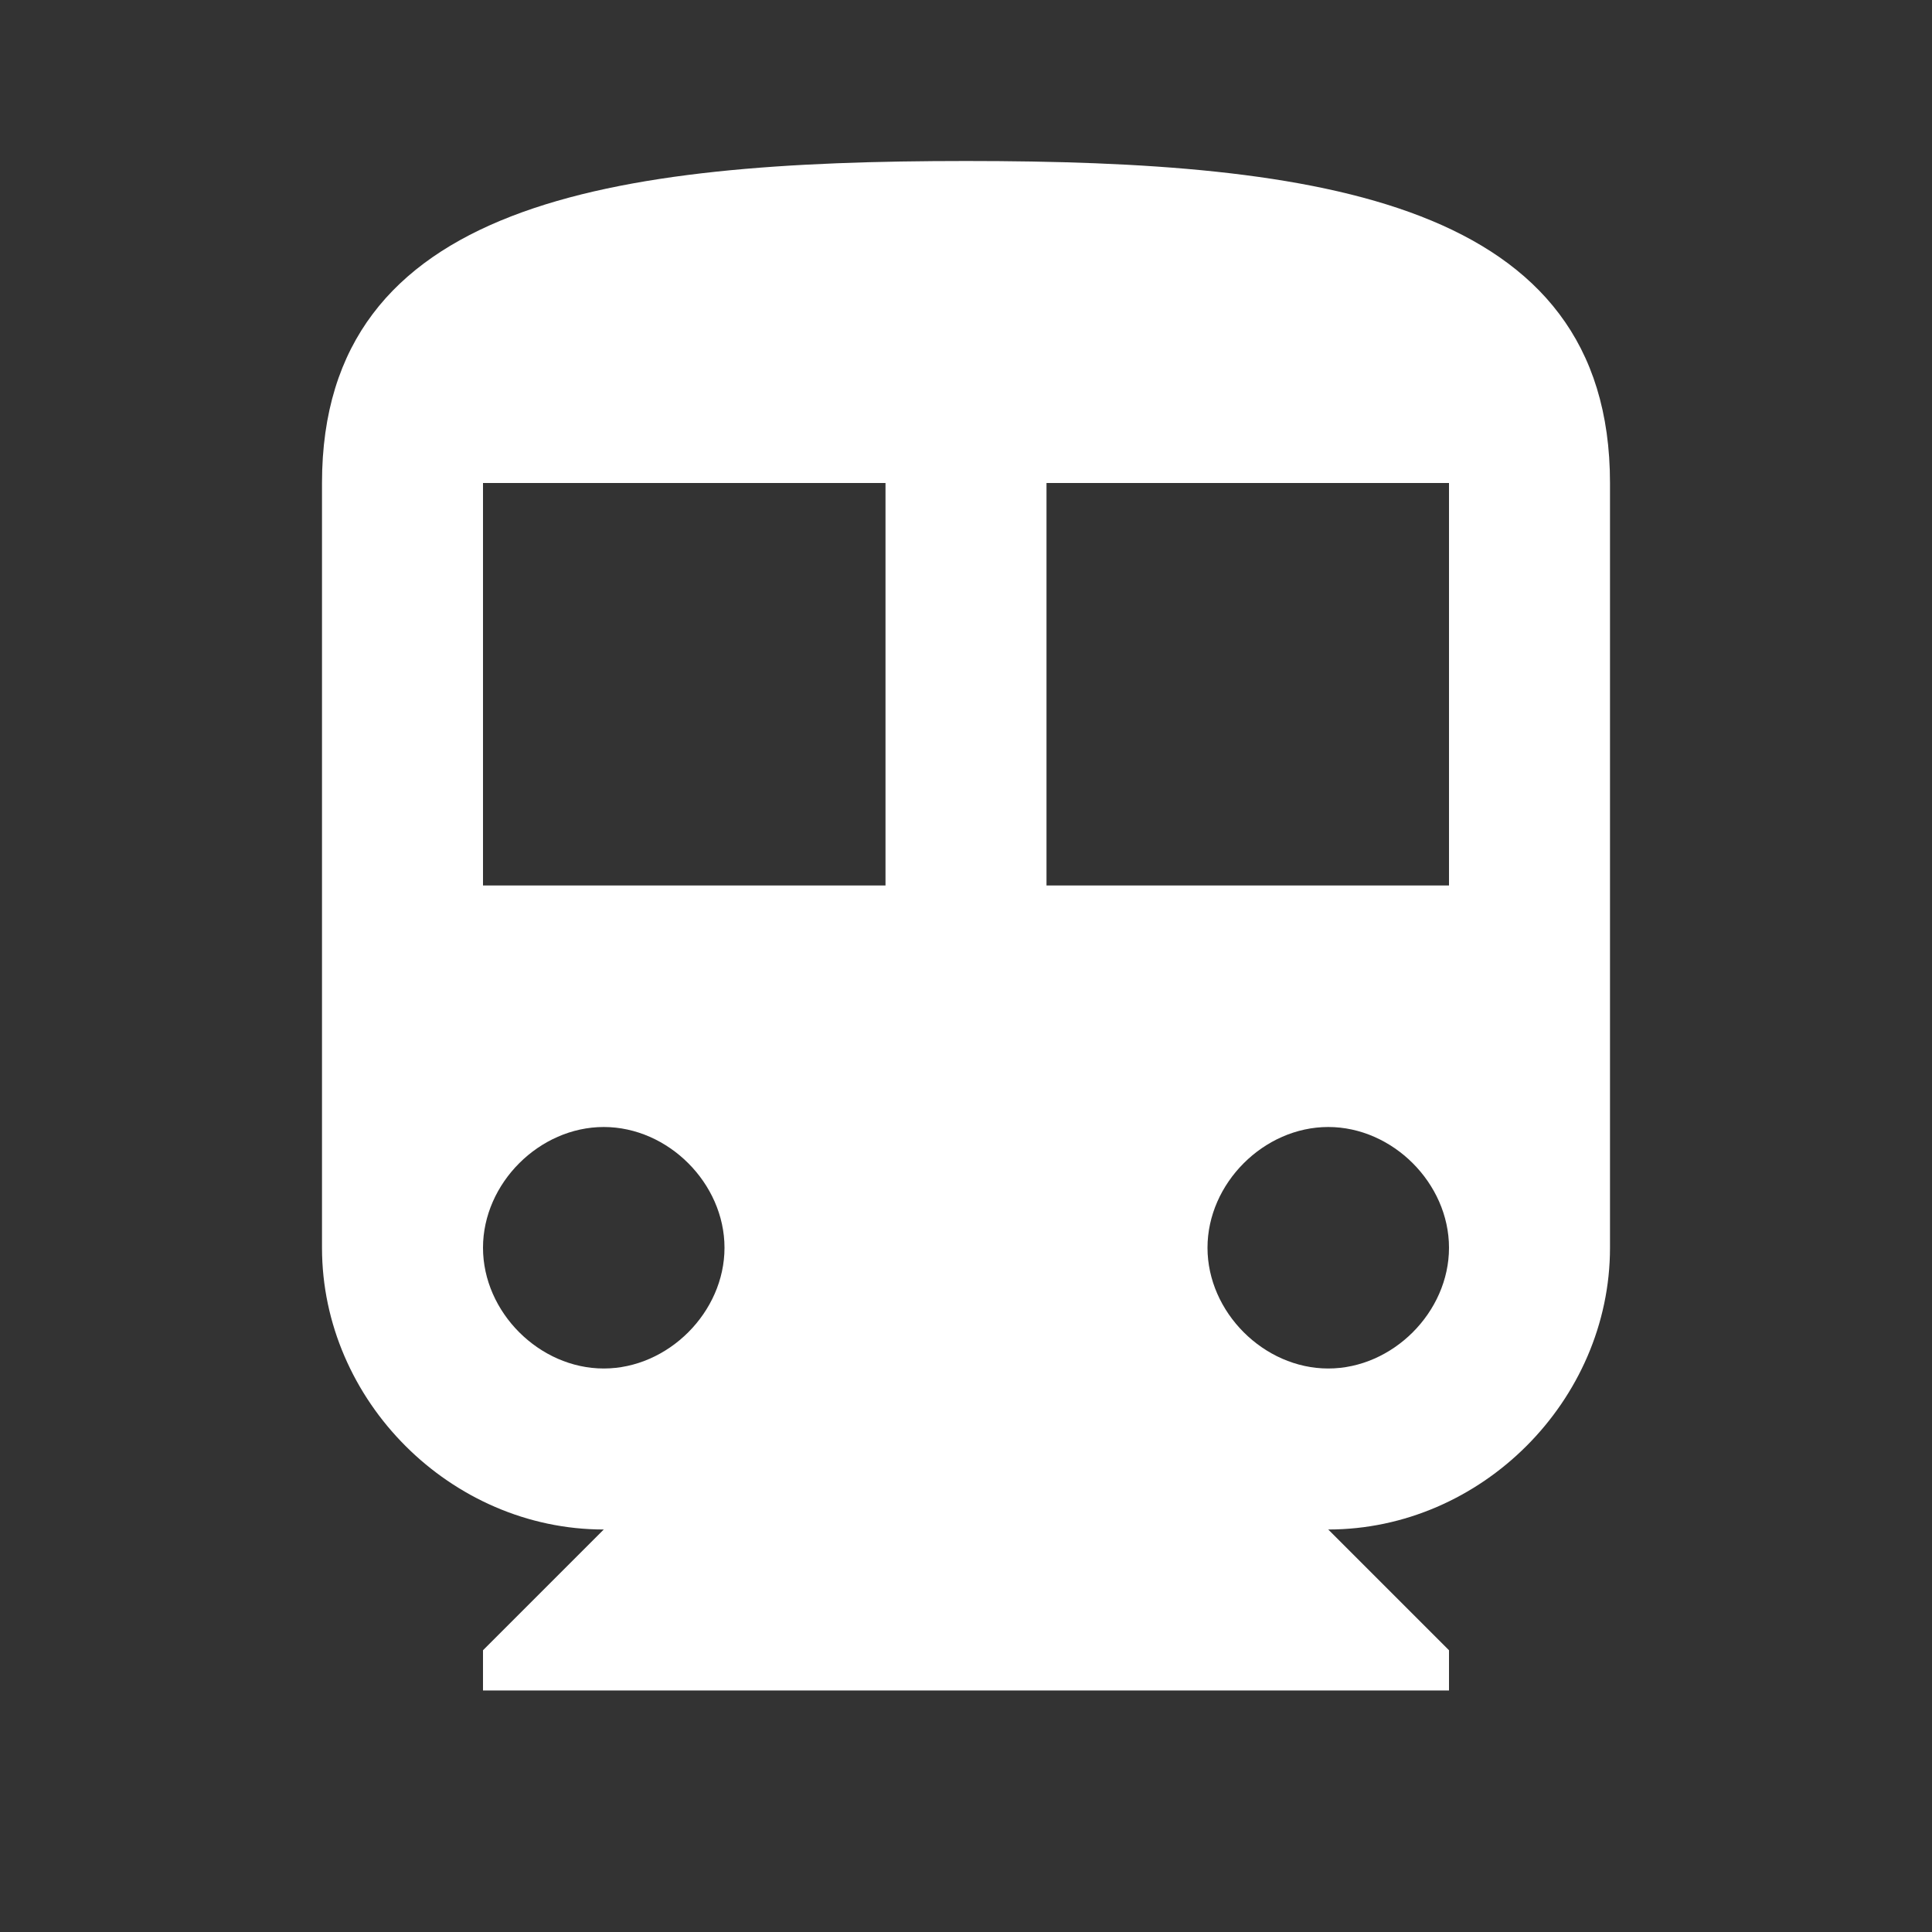 <?xml version="1.0" encoding="utf-8"?>
<!-- Generator: Adobe Illustrator 19.1.1, SVG Export Plug-In . SVG Version: 6.00 Build 0)  -->
<svg version="1.1" id="Ebene_1" xmlns="http://www.w3.org/2000/svg" xmlns:xlink="http://www.w3.org/1999/xlink" x="0px" y="0px"
	 width="24px" height="24px" viewBox="-467 269 24 24" style="enable-background:new -467 269 24 24;" xml:space="preserve">
<rect x="-467" y="269" width="24" height="24" fill="#333333" stroke="none"/>
<style type="text/css">
	.st0{fill:none;}
	.st1{fill:#FFFFFF;}
</style>
<path class="st0" d="M-467,269h24v24h-24V269z"/>
<path class="st1" d="M-455,271c-4.4,0-8,0.5-8,4v9.5c0,1.9,1.6,3.5,3.5,3.5l-1.5,1.5v0.5h12v-0.5l-1.5-1.5c1.9,0,3.5-1.6,3.5-3.5
	V275C-447,271.5-450.6,271-455,271z M-459.5,286c-0.8,0-1.5-0.7-1.5-1.5s0.7-1.5,1.5-1.5s1.5,0.7,1.5,1.5S-458.7,286-459.5,286z
	 M-456,280h-5v-5h5V280z M-450.5,286c-0.8,0-1.5-0.7-1.5-1.5s0.7-1.5,1.5-1.5s1.5,0.7,1.5,1.5S-449.7,286-450.5,286z M-449,280h-5
	v-5h5V280z"/>
</svg>

